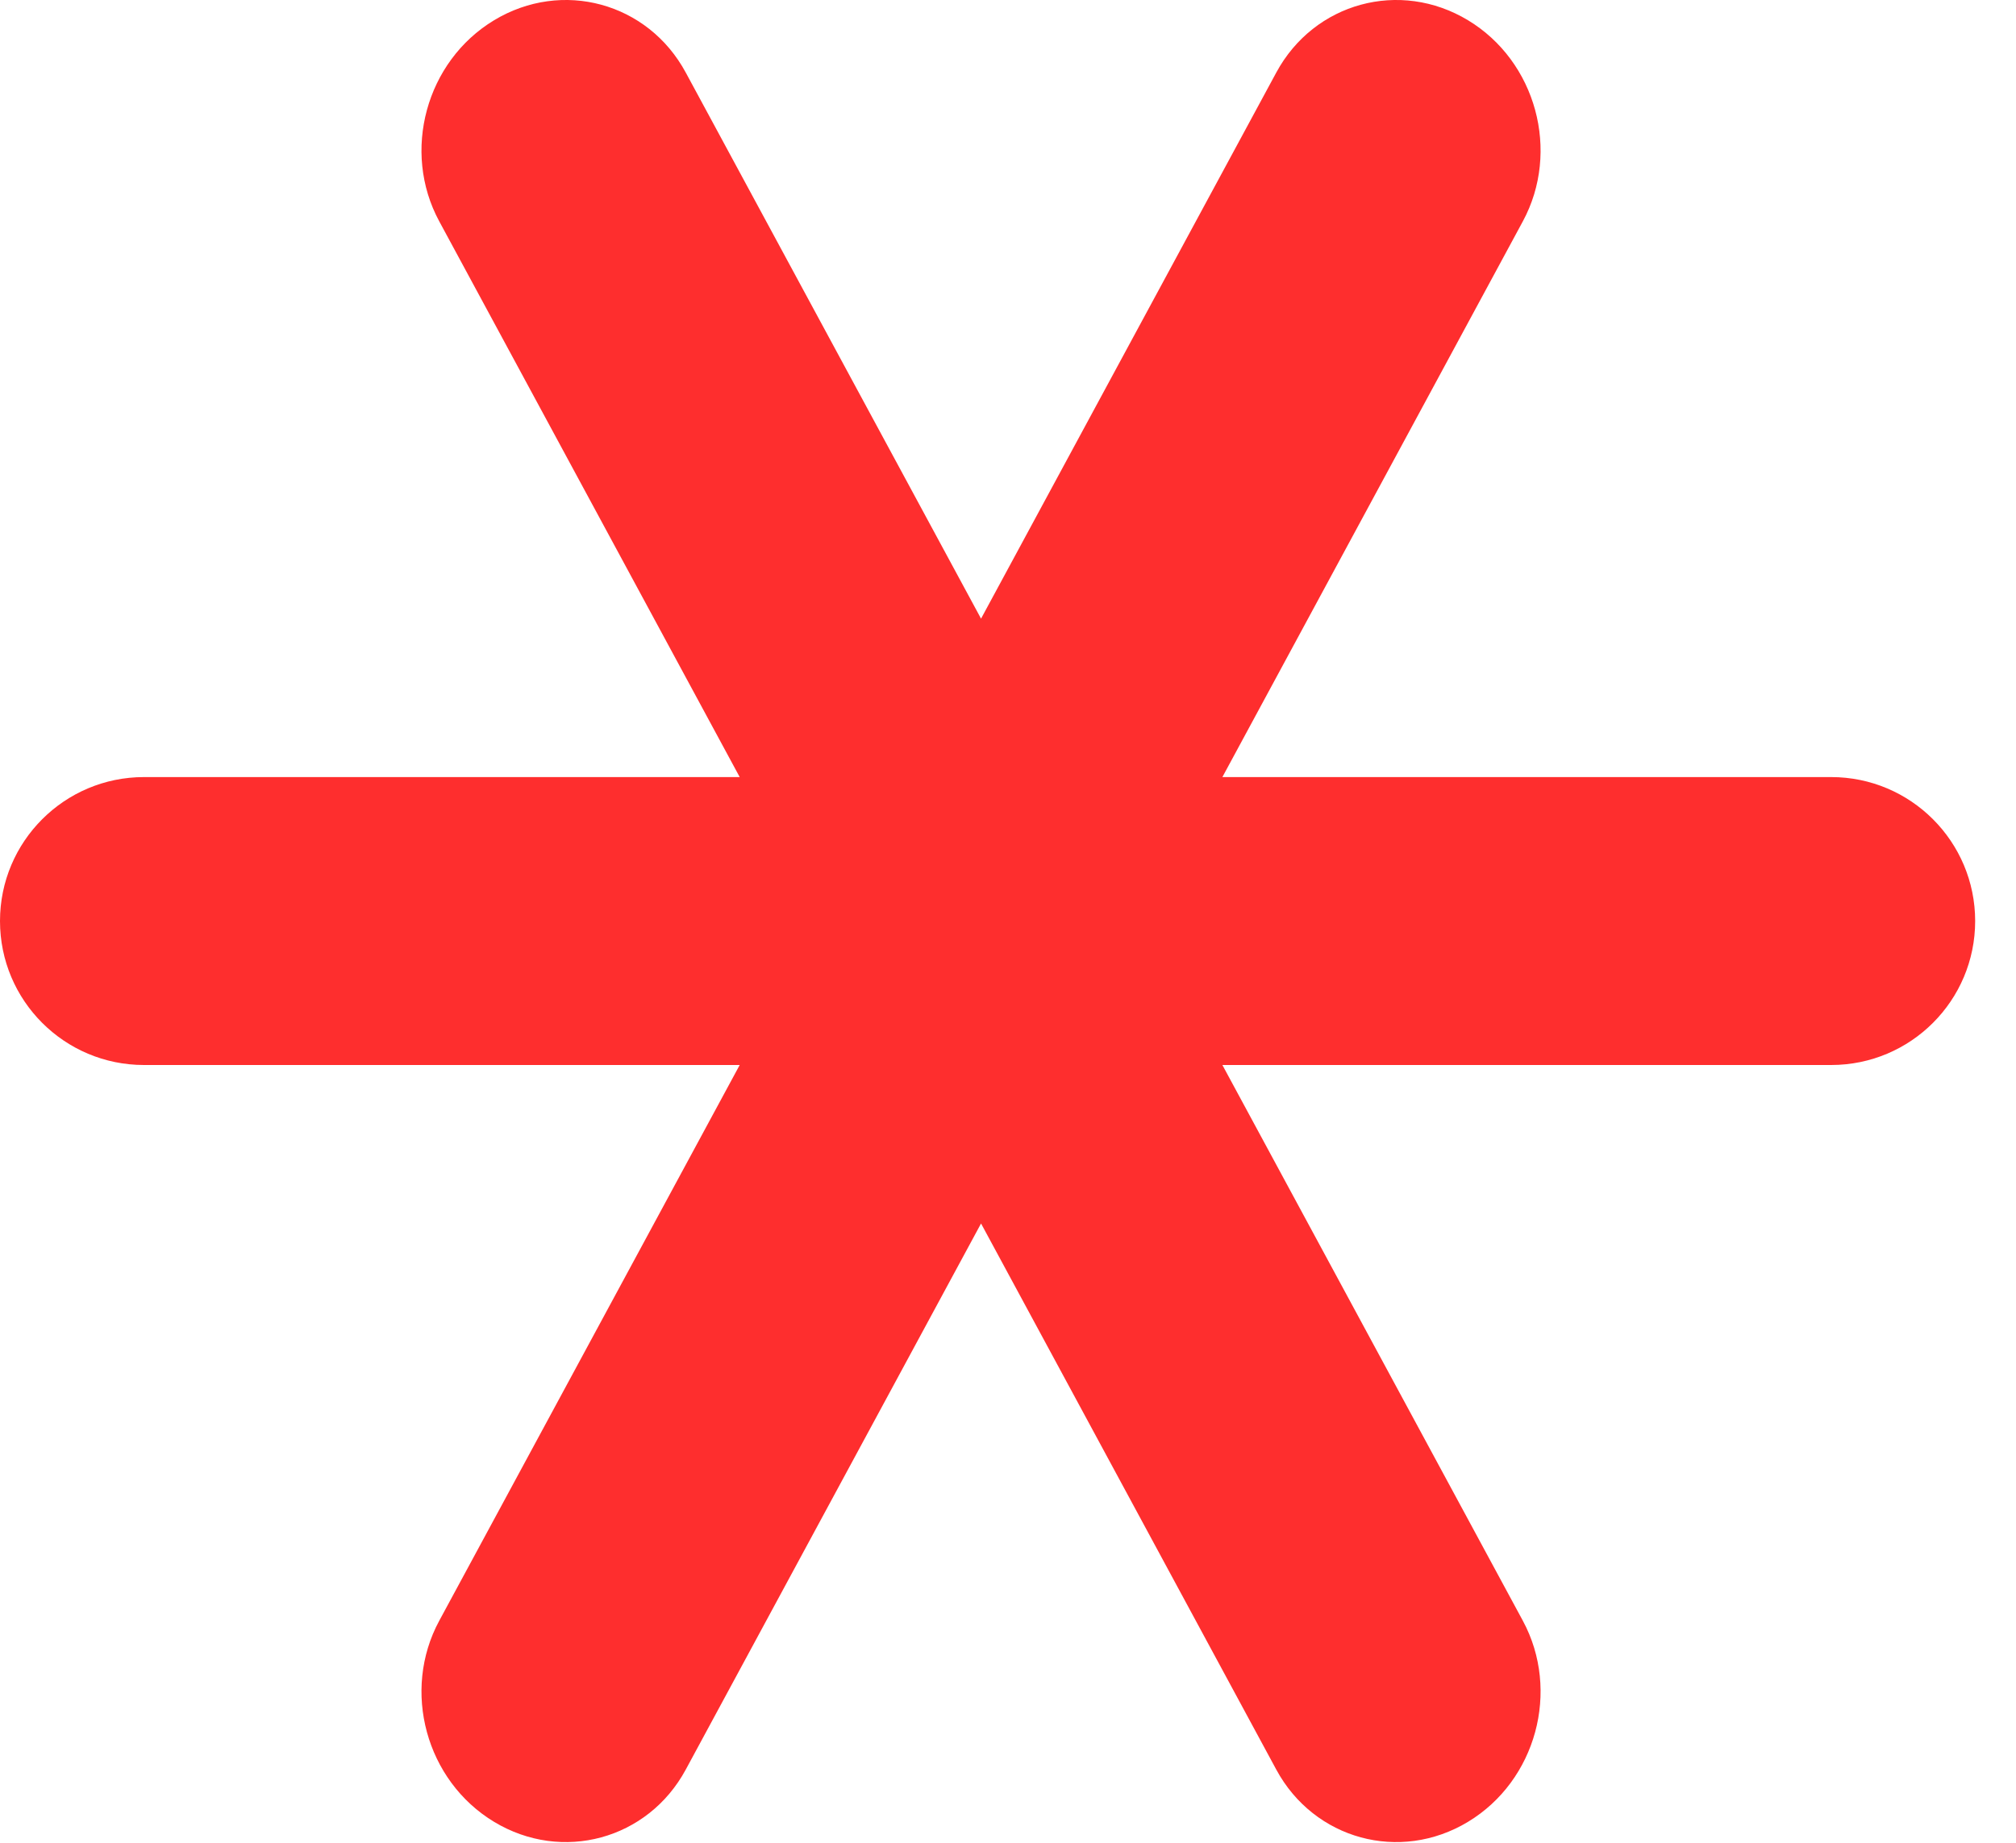 <svg width="35" height="32" viewBox="0 0 35 32" fill="none" xmlns="http://www.w3.org/2000/svg">
<path fillRule="evenodd" clipRule="evenodd" d="M8.577 31.636C9.759 32.35 11.249 31.944 11.905 30.73L17.032 21.246L22.158 30.73C22.815 31.944 24.305 32.35 25.487 31.636C26.669 30.922 27.094 29.359 26.438 28.144L21.222 18.494H31.791C33.172 18.494 34.291 17.375 34.291 15.994C34.291 14.614 33.172 13.494 31.791 13.494H21.222L26.438 3.844C27.094 2.63 26.669 1.066 25.487 0.352C24.305 -0.362 22.815 0.044 22.158 1.259L17.032 10.743L11.905 1.259C11.249 0.044 9.759 -0.362 8.577 0.352C7.395 1.066 6.969 2.63 7.626 3.844L12.842 13.494H2.5C1.119 13.494 0 14.614 0 15.994C0 17.375 1.119 18.494 2.5 18.494H12.842L7.626 28.144C6.969 29.359 7.395 30.922 8.577 31.636Z" fill="#FE2E2E"/>
</svg>
